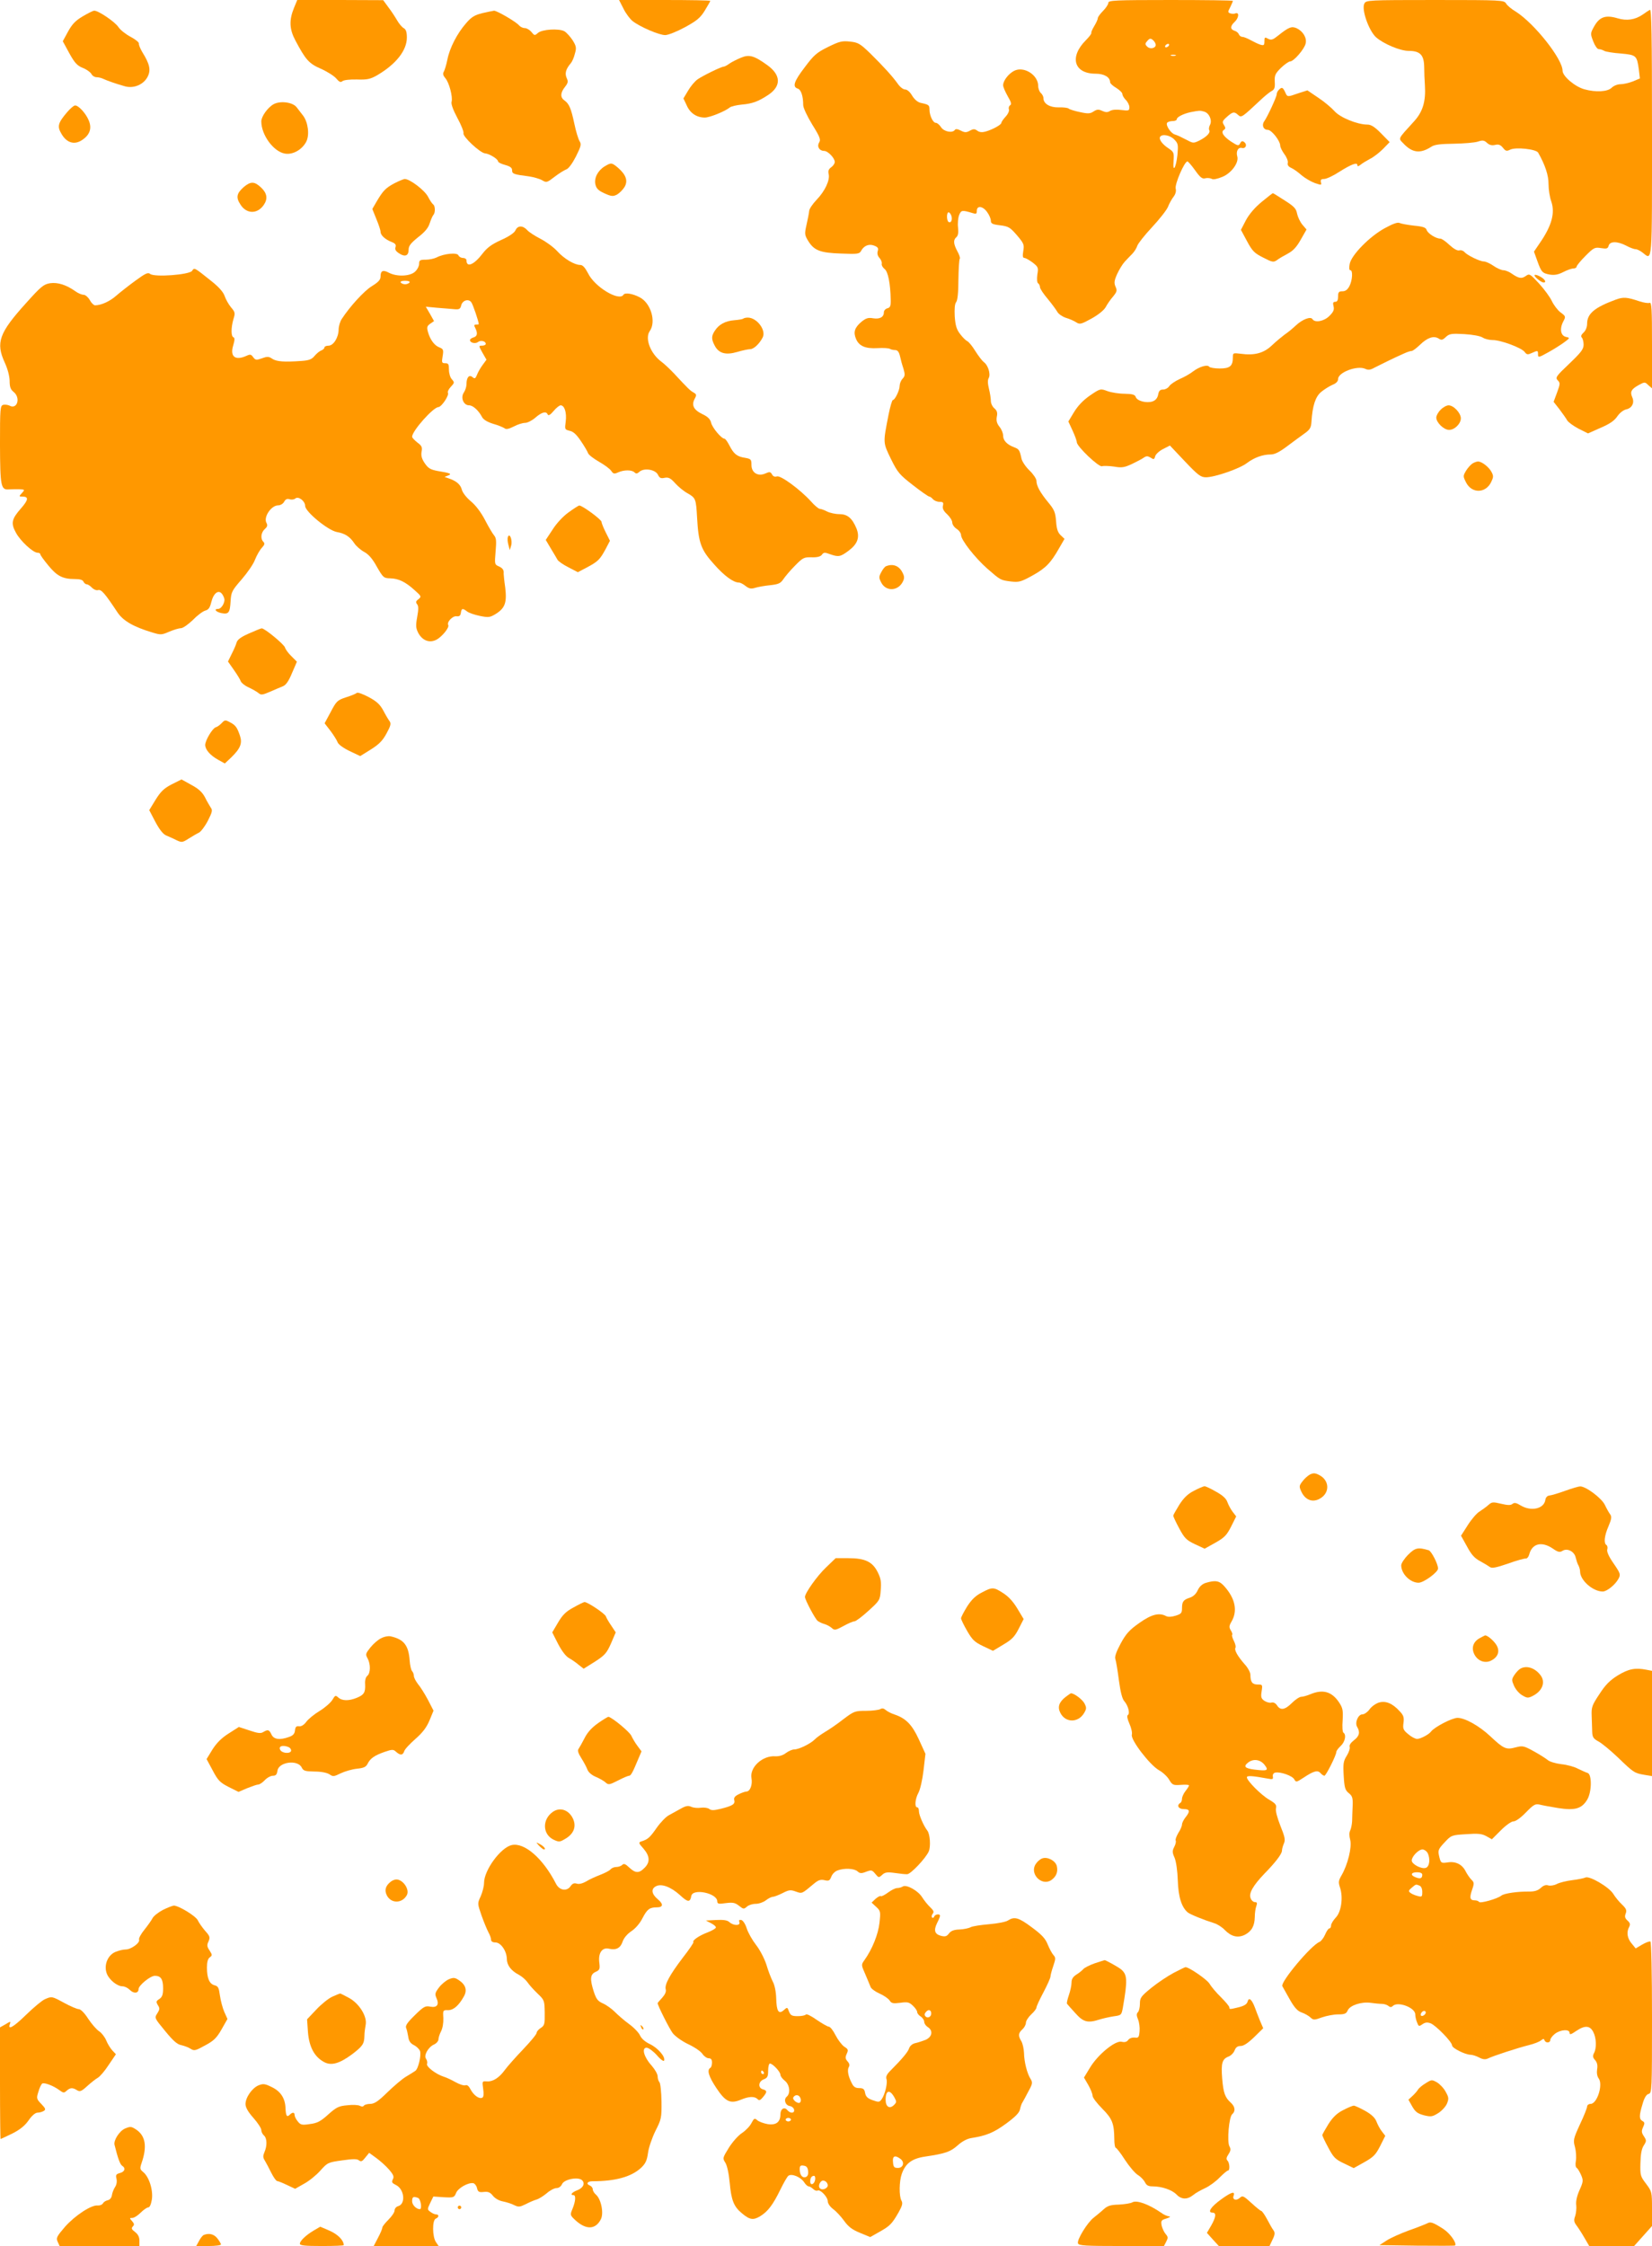 <?xml version="1.0" standalone="no"?>
<!DOCTYPE svg PUBLIC "-//W3C//DTD SVG 20010904//EN"
 "http://www.w3.org/TR/2001/REC-SVG-20010904/DTD/svg10.dtd">
<svg version="1.0" xmlns="http://www.w3.org/2000/svg"
 width="942pt" height="1280pt" viewBox="0 0 942 1280"
 preserveAspectRatio="xMidYMid meet">
<g transform="translate(0,1280) scale(0.1,-0.1)"
fill="#ff9800" stroke="none">
<path d="M1676 12754 c-28 -69 -26 -120 8 -184 59 -111 77 -132 146 -162 36
-16 75 -41 87 -55 17 -20 25 -24 35 -16 7 7 44 11 83 10 60 -2 77 2 117 25
107 63 168 141 168 214 0 31 -5 46 -17 53 -10 5 -27 25 -38 44 -11 19 -33 53
-50 75 l-30 41 -245 1 -245 0 -19 -46z"/>
<path d="M3555 12751 c13 -27 37 -59 52 -71 42 -33 151 -80 186 -80 17 0 67
20 113 45 68 37 88 54 113 95 17 28 31 52 31 55 0 3 -117 5 -260 5 l-260 0 25
-49z"/>
<path d="M6320 12784 c0 -8 -13 -29 -30 -46 -16 -16 -30 -35 -30 -41 0 -7 -9
-27 -20 -45 -11 -18 -19 -36 -17 -40 1 -5 -13 -23 -31 -41 -96 -96 -68 -191
55 -191 50 0 83 -20 83 -49 0 -6 16 -21 35 -32 19 -12 35 -27 35 -35 0 -8 9
-23 20 -34 11 -11 20 -30 20 -41 0 -20 -4 -21 -45 -16 -28 4 -53 2 -65 -5 -14
-9 -25 -9 -45 0 -21 10 -30 9 -49 -3 -19 -13 -32 -14 -77 -4 -30 6 -59 15 -65
20 -5 5 -31 8 -57 7 -51 -1 -87 21 -87 52 0 10 -7 23 -15 30 -8 7 -15 25 -15
40 0 63 -82 115 -138 86 -32 -17 -62 -56 -62 -82 0 -10 12 -37 26 -62 20 -34
23 -46 14 -52 -7 -4 -10 -15 -7 -23 3 -9 -5 -27 -19 -42 -13 -14 -24 -30 -24
-35 0 -11 -51 -39 -91 -50 -18 -5 -34 -4 -46 5 -15 11 -23 11 -43 0 -20 -11
-29 -11 -52 1 -17 9 -29 10 -33 4 -13 -20 -62 -11 -79 15 -9 14 -22 25 -30 25
-16 0 -36 42 -36 76 0 25 -4 28 -51 38 -17 4 -35 20 -48 41 -12 21 -28 35 -40
35 -11 0 -30 15 -42 33 -30 42 -80 97 -157 173 -58 56 -69 62 -115 67 -46 5
-61 1 -126 -31 -65 -32 -81 -47 -132 -115 -62 -81 -72 -112 -40 -122 19 -6 31
-43 31 -94 0 -15 23 -64 51 -110 45 -72 50 -87 40 -103 -14 -23 1 -48 28 -48
22 0 61 -41 61 -63 0 -9 -9 -22 -20 -30 -15 -11 -19 -21 -15 -38 9 -35 -21
-98 -68 -147 -23 -24 -43 -53 -43 -65 -1 -12 -8 -47 -15 -78 -12 -53 -11 -58
10 -93 34 -54 68 -67 187 -71 94 -4 105 -2 114 15 16 30 45 42 75 30 21 -8 25
-15 20 -31 -4 -13 -1 -27 10 -39 9 -10 15 -25 13 -33 -2 -9 6 -22 16 -30 20
-15 33 -82 35 -175 1 -36 -3 -45 -19 -49 -11 -3 -20 -13 -20 -23 0 -27 -23
-40 -61 -34 -28 5 -41 1 -67 -20 -39 -33 -47 -59 -31 -97 17 -41 53 -57 123
-53 32 2 64 0 70 -4 6 -4 20 -7 30 -7 14 0 22 -10 28 -35 4 -19 13 -52 20 -72
9 -32 9 -41 -5 -56 -10 -10 -17 -29 -17 -41 0 -25 -27 -81 -39 -81 -4 0 -15
-37 -24 -82 -32 -164 -33 -158 13 -253 39 -79 49 -90 126 -150 46 -36 88 -65
93 -65 5 0 14 -7 21 -15 7 -8 24 -15 37 -15 21 0 24 -4 20 -21 -4 -16 2 -30
24 -50 16 -15 29 -36 29 -47 0 -11 11 -27 25 -36 14 -9 25 -25 25 -35 0 -28
79 -129 149 -191 77 -67 75 -66 136 -74 45 -5 57 -2 122 34 76 42 105 72 153
157 l30 52 -22 21 c-16 15 -23 35 -26 79 -4 51 -10 66 -44 107 -47 57 -68 95
-68 124 0 11 -18 38 -39 58 -22 21 -42 51 -46 67 -11 51 -14 55 -42 66 -41 15
-63 39 -63 66 0 14 -9 37 -21 51 -15 19 -19 35 -15 57 5 23 1 35 -14 48 -11 9
-20 28 -20 42 0 15 -5 46 -11 70 -7 29 -8 49 -1 61 12 22 -4 74 -29 91 -9 7
-31 36 -48 63 -17 28 -38 53 -46 56 -7 3 -26 21 -40 40 -21 27 -27 49 -31 101
-2 43 0 71 8 81 8 9 13 55 13 128 1 62 4 116 8 120 3 3 -3 23 -14 42 -23 43
-24 65 -5 81 9 8 12 25 9 54 -3 23 0 55 6 71 12 29 16 30 79 11 18 -6 22 -4
22 14 0 31 35 27 59 -8 12 -16 21 -38 21 -49 0 -16 9 -21 53 -26 48 -6 57 -12
96 -57 39 -46 42 -53 36 -89 -5 -29 -3 -40 6 -40 7 0 28 -12 47 -26 32 -25 34
-29 27 -69 -3 -26 -2 -46 5 -50 5 -3 10 -13 10 -21 0 -9 20 -39 44 -67 24 -29
48 -62 55 -74 6 -12 28 -27 48 -34 21 -6 48 -18 60 -26 20 -13 28 -11 88 22
39 22 71 48 80 65 8 15 26 42 41 59 23 28 25 35 15 57 -9 21 -8 34 9 72 12 26
31 57 43 70 12 13 31 33 43 45 12 12 25 33 29 46 4 13 42 61 84 106 42 45 83
97 91 116 7 19 22 45 32 58 11 14 16 32 12 46 -6 26 50 155 67 155 4 0 24 -23
44 -51 29 -41 41 -50 58 -45 12 3 28 1 36 -3 8 -6 32 -1 61 11 52 21 96 82 85
117 -8 28 5 53 26 48 22 -6 33 18 14 33 -10 8 -16 7 -23 -6 -9 -17 -13 -16
-52 9 -45 30 -60 55 -41 67 10 6 10 12 0 28 -11 17 -9 23 17 46 34 30 42 31
64 11 19 -17 21 -15 129 86 21 20 48 42 60 49 18 9 22 19 20 53 -2 37 2 47 35
80 21 20 45 37 53 37 20 0 81 70 88 102 8 32 -15 70 -51 87 -29 13 -46 6 -106
-42 -30 -24 -39 -27 -57 -18 -19 11 -21 9 -21 -14 0 -23 -3 -25 -22 -20 -13 4
-38 16 -56 26 -18 10 -40 19 -48 19 -8 0 -17 7 -20 15 -3 8 -14 17 -25 20 -25
8 -24 27 1 50 24 22 28 57 5 49 -8 -4 -22 -3 -30 0 -14 5 -14 9 0 35 8 17 15
32 15 36 0 3 -160 5 -355 5 -317 0 -355 -2 -355 -16z m258 -216 c7 -7 12 -17
12 -24 0 -19 -32 -26 -48 -10 -13 12 -13 18 -2 30 15 19 22 20 38 4z m87 -28
c-3 -5 -11 -10 -16 -10 -6 0 -7 5 -4 10 3 6 11 10 16 10 6 0 7 -4 4 -10z m38
-57 c-7 -2 -19 -2 -25 0 -7 3 -2 5 12 5 14 0 19 -2 13 -5z m163 -319 c29 -8
47 -49 34 -75 -6 -11 -8 -24 -5 -30 9 -14 -12 -37 -54 -59 -35 -17 -37 -17
-71 1 -43 22 -51 26 -72 33 -22 7 -52 52 -43 66 3 5 17 10 31 10 13 0 24 4 24
10 0 13 38 32 80 41 48 9 52 10 76 3z m-171 -158 c23 -23 24 -30 19 -88 -8
-76 -28 -107 -22 -34 3 46 1 50 -28 70 -36 23 -57 52 -49 66 11 18 56 10 80
-14z m-1270 -436 c7 -23 -2 -43 -16 -35 -12 8 -12 55 0 55 5 0 12 -9 16 -20z"/>
<path d="M7780 12780 c-18 -33 25 -154 66 -192 43 -38 138 -78 186 -78 66 0
88 -23 89 -92 0 -29 2 -75 4 -103 6 -94 -12 -153 -64 -209 -92 -101 -88 -93
-60 -122 52 -56 98 -61 161 -20 18 12 51 16 129 17 57 1 118 6 136 12 27 9 36
8 52 -7 14 -13 28 -16 46 -12 20 5 31 1 45 -16 15 -19 21 -21 41 -11 32 16
149 3 160 -17 41 -73 59 -129 59 -179 0 -31 7 -76 16 -100 22 -65 2 -138 -65
-235 l-34 -50 18 -50 c24 -67 29 -73 73 -81 27 -4 48 0 77 15 21 11 47 20 57
20 10 0 18 5 18 10 0 6 23 34 51 62 47 47 53 50 89 44 32 -5 38 -3 43 14 7 26
50 26 100 0 20 -11 44 -20 53 -20 9 0 27 -9 41 -20 56 -44 53 -78 53 686 0
561 -3 704 -12 698 -7 -4 -26 -16 -41 -27 -44 -30 -91 -37 -144 -21 -67 20
-102 8 -132 -45 -23 -41 -23 -43 -6 -87 9 -24 23 -44 31 -44 8 0 22 -4 32 -10
9 -5 52 -12 95 -15 87 -8 91 -11 102 -91 l6 -51 -40 -17 c-23 -9 -55 -16 -71
-16 -17 0 -39 -9 -50 -20 -23 -23 -90 -27 -155 -9 -55 15 -125 75 -125 106 0
67 -161 270 -267 337 -24 14 -49 35 -55 46 -12 19 -24 20 -405 20 -382 0 -393
-1 -403 -20z"/>
<path d="M472 12707 c-41 -24 -61 -45 -84 -87 l-30 -55 37 -68 c31 -56 45 -71
77 -84 21 -8 43 -24 49 -34 5 -11 19 -19 29 -19 11 0 28 -4 38 -9 23 -11 78
-30 125 -43 51 -14 108 11 130 57 18 37 10 71 -31 137 -12 20 -21 42 -20 49 2
7 -19 24 -47 39 -27 14 -59 39 -70 56 -20 30 -116 95 -138 93 -7 0 -36 -15
-65 -32z"/>
<path d="M2750 12725 c-44 -11 -62 -22 -92 -57 -51 -58 -94 -141 -107 -208 -6
-30 -16 -62 -21 -70 -6 -10 -3 -21 9 -35 22 -24 44 -109 36 -135 -4 -12 9 -47
33 -92 22 -40 37 -79 35 -87 -7 -18 95 -113 123 -115 24 -2 74 -32 74 -46 0
-5 18 -14 40 -20 29 -8 40 -16 40 -30 0 -21 9 -24 95 -35 28 -4 62 -14 76 -22
25 -15 28 -14 72 20 26 20 56 38 67 42 12 4 34 34 54 73 29 58 32 70 21 87 -7
11 -21 56 -30 100 -19 89 -30 114 -57 133 -24 17 -23 43 3 76 18 23 20 31 10
52 -11 26 -5 50 24 84 7 8 18 32 23 54 10 33 8 43 -13 77 -14 21 -35 44 -47
51 -32 17 -128 11 -151 -10 -18 -16 -20 -15 -37 6 -10 12 -27 22 -38 22 -11 0
-25 7 -32 15 -17 21 -128 85 -143 84 -7 -1 -37 -7 -67 -14z"/>
<path d="M4225 12471 c-22 -9 -52 -24 -65 -33 -13 -10 -29 -18 -34 -18 -13 0
-116 -50 -148 -72 -16 -11 -40 -40 -54 -64 l-27 -45 19 -40 c19 -44 57 -69
103 -69 28 0 117 36 143 58 8 6 38 13 68 16 60 5 95 18 152 56 74 50 71 113
-7 169 -75 54 -103 62 -150 42z"/>
<path d="M7292 12288 c-7 -7 -12 -18 -12 -25 0 -15 -53 -129 -71 -154 -16 -22
-5 -49 20 -49 22 0 71 -63 71 -90 0 -9 11 -31 24 -49 13 -17 22 -40 19 -50 -3
-11 4 -21 20 -28 14 -6 40 -25 59 -42 19 -16 53 -36 75 -44 38 -13 40 -13 35
5 -3 13 1 18 18 18 13 0 50 17 84 39 71 45 106 58 106 40 0 -9 5 -8 18 2 9 8
33 22 53 33 21 10 54 36 75 57 l38 39 -49 50 c-36 37 -57 50 -78 50 -57 0
-155 40 -187 76 -17 19 -58 54 -93 77 l-62 42 -50 -16 c-66 -23 -64 -23 -77 6
-13 28 -19 30 -36 13z"/>
<path d="M1560 12206 c-34 -19 -70 -70 -70 -98 0 -77 69 -171 133 -183 45 -9
99 21 123 67 20 38 11 110 -17 148 -11 14 -28 36 -37 48 -22 30 -94 39 -132
18z"/>
<path d="M383 12161 c-52 -61 -58 -81 -33 -123 29 -51 72 -65 115 -38 46 29
61 67 41 114 -17 41 -59 86 -78 85 -7 0 -27 -17 -45 -38z"/>
<path d="M3448 11852 c-39 -24 -61 -66 -53 -103 6 -24 17 -35 52 -51 40 -18
49 -18 71 -7 14 8 33 27 43 43 21 35 9 70 -37 110 -36 30 -39 30 -76 8z"/>
<path d="M2250 11756 c-51 -27 -66 -43 -102 -104 l-25 -43 23 -57 c13 -31 24
-64 24 -73 0 -20 27 -44 63 -58 21 -8 27 -16 22 -30 -4 -13 2 -23 21 -35 33
-22 54 -14 54 21 0 22 12 37 54 71 38 29 58 53 66 79 7 21 16 42 21 48 12 12
11 52 -1 60 -6 4 -19 24 -30 45 -19 36 -104 101 -133 100 -6 -1 -32 -11 -57
-24z"/>
<path d="M1391 11735 c-41 -36 -47 -59 -21 -99 34 -56 97 -58 134 -4 24 35 19
67 -15 99 -38 36 -59 36 -98 4z"/>
<path d="M7195 11650 c-39 -32 -70 -68 -90 -104 l-29 -56 35 -65 c30 -56 42
-68 92 -93 52 -27 59 -28 79 -14 11 9 40 25 62 37 30 16 50 38 73 79 l33 58
-24 28 c-13 16 -26 44 -30 63 -5 28 -17 41 -71 75 -36 23 -66 42 -67 41 -2 0
-30 -22 -63 -49z"/>
<path d="M7897 11500 c-87 -47 -192 -154 -201 -205 -4 -22 -3 -35 4 -35 15 0
12 -57 -5 -90 -11 -21 -23 -30 -40 -30 -21 0 -25 -5 -25 -30 0 -21 -5 -30 -16
-30 -12 0 -15 -6 -10 -25 5 -20 0 -32 -23 -55 -30 -31 -83 -41 -97 -19 -10 17
-56 0 -94 -35 -19 -18 -48 -42 -65 -53 -16 -12 -49 -39 -72 -61 -47 -45 -100
-59 -179 -48 -42 5 -44 5 -44 -20 0 -50 -16 -64 -75 -64 -29 0 -57 5 -60 10
-9 14 -55 1 -91 -26 -16 -13 -51 -33 -77 -44 -26 -12 -53 -30 -60 -41 -6 -10
-22 -19 -35 -19 -17 0 -24 -7 -28 -29 -4 -20 -15 -33 -33 -39 -34 -11 -88 3
-95 26 -5 13 -18 17 -63 18 -32 0 -76 7 -98 15 -40 15 -41 15 -100 -25 -40
-28 -69 -59 -91 -95 l-32 -53 24 -52 c13 -28 24 -58 24 -66 0 -24 126 -144
144 -137 8 3 39 2 68 -2 45 -8 60 -5 103 15 27 13 58 29 67 36 15 10 22 10 39
0 18 -12 21 -11 26 8 3 11 23 30 45 41 l39 20 86 -91 c75 -79 90 -90 120 -90
49 0 192 49 233 81 41 31 90 49 135 49 24 0 51 14 96 48 34 26 79 58 98 72 30
21 37 33 39 65 6 94 23 144 55 171 18 15 47 33 65 41 21 8 32 20 32 33 0 38
109 79 155 58 17 -8 30 -6 51 6 31 16 118 59 171 82 17 8 36 14 43 14 6 0 27
16 47 35 42 41 78 53 106 36 16 -11 23 -9 41 8 20 19 32 21 105 17 50 -3 92
-11 106 -20 12 -8 38 -14 56 -14 44 1 166 -44 183 -68 12 -16 18 -16 40 -6 35
16 36 15 36 -8 0 -19 4 -18 58 12 31 17 72 43 91 57 34 25 34 26 10 31 -30 7
-37 46 -15 88 15 28 14 30 -16 52 -16 12 -38 41 -49 64 -10 22 -43 67 -73 100
-52 56 -55 58 -76 43 -24 -17 -40 -14 -82 15 -14 10 -35 18 -46 18 -10 0 -36
11 -56 25 -20 14 -45 25 -55 25 -23 0 -94 35 -110 53 -6 8 -20 13 -30 10 -11
-3 -32 9 -56 31 -21 20 -44 36 -52 36 -25 0 -71 29 -78 49 -4 14 -19 20 -72
25 -36 4 -73 11 -82 15 -11 6 -38 -4 -84 -29z"/>
<path d="M2939 11487 c-6 -14 -37 -35 -82 -55 -55 -25 -80 -44 -106 -78 -48
-63 -91 -81 -91 -38 0 8 -9 14 -20 14 -11 0 -23 7 -26 15 -7 17 -82 10 -124
-12 -14 -7 -42 -13 -62 -13 -33 0 -38 -3 -38 -23 0 -13 -10 -33 -23 -45 -28
-27 -103 -30 -148 -7 -35 19 -49 13 -49 -21 0 -18 -12 -32 -50 -55 -44 -27
-126 -117 -172 -188 -9 -14 -17 -41 -17 -59 -1 -47 -30 -92 -58 -92 -13 0 -23
-5 -23 -10 0 -6 -8 -13 -17 -17 -10 -3 -27 -17 -39 -31 -16 -20 -32 -26 -75
-29 -98 -7 -141 -4 -166 12 -20 14 -29 14 -59 3 -32 -11 -37 -11 -50 6 -12 17
-17 18 -39 8 -64 -29 -95 -4 -75 60 9 30 9 43 1 46 -14 5 -14 54 0 103 11 35
10 40 -14 68 -14 17 -30 46 -36 64 -8 23 -33 51 -73 83 -104 83 -99 80 -113
60 -17 -22 -215 -37 -239 -17 -12 10 -27 3 -83 -38 -37 -27 -87 -66 -110 -86
-37 -33 -87 -55 -121 -55 -7 0 -21 13 -30 30 -9 16 -25 30 -35 30 -11 0 -32 9
-47 20 -52 37 -101 52 -144 46 -37 -6 -52 -18 -138 -114 -153 -169 -173 -225
-121 -338 17 -37 27 -76 28 -104 0 -35 5 -49 22 -63 43 -34 21 -104 -24 -78
-9 4 -24 6 -34 4 -18 -5 -19 -19 -19 -227 1 -238 5 -259 51 -255 13 1 39 1 58
1 33 -2 34 -2 16 -22 -18 -19 -17 -20 3 -20 37 0 34 -19 -8 -67 -54 -61 -59
-85 -29 -139 25 -47 98 -114 123 -114 9 0 16 -4 16 -9 0 -5 21 -34 46 -64 49
-60 82 -77 151 -77 30 0 45 -5 49 -15 4 -8 12 -15 19 -15 6 0 20 -9 29 -19 10
-10 25 -17 35 -14 19 5 38 -17 111 -127 32 -48 91 -82 197 -114 49 -15 54 -15
98 4 26 11 56 20 67 20 11 0 41 21 67 46 25 26 57 50 71 54 19 5 27 16 35 49
13 52 42 73 62 45 7 -10 13 -24 13 -32 0 -23 -20 -52 -35 -52 -28 0 -15 -17
17 -24 42 -8 49 1 53 68 3 52 8 61 63 124 32 37 67 87 76 112 10 25 27 55 39
68 16 17 18 25 9 34 -18 18 -14 53 8 73 15 13 17 22 9 36 -17 33 28 99 67 99
13 0 28 9 34 20 8 15 17 19 31 15 11 -4 26 -2 33 4 17 15 56 -14 56 -42 0 -33
131 -140 181 -149 47 -8 75 -27 100 -65 10 -15 35 -37 55 -48 26 -14 48 -39
73 -85 36 -62 39 -65 76 -66 47 -1 86 -19 140 -68 38 -34 39 -36 21 -51 -15
-11 -16 -17 -8 -28 9 -10 9 -29 1 -73 -9 -50 -8 -63 6 -91 24 -44 64 -59 103
-39 33 17 76 71 68 84 -10 16 25 53 47 50 16 -2 23 3 25 20 4 26 10 27 36 7
10 -8 43 -19 72 -25 49 -10 57 -9 89 10 55 34 66 65 56 151 -6 40 -9 76 -9 79
2 21 -5 32 -27 42 -25 11 -25 13 -19 85 5 58 4 77 -8 91 -8 9 -32 49 -52 88
-23 44 -53 84 -81 107 -26 22 -48 50 -52 68 -8 29 -32 49 -78 64 l-20 7 20 8
c24 9 14 14 -60 26 -41 8 -53 15 -73 44 -17 25 -22 43 -18 66 5 25 1 34 -24
52 -16 13 -30 27 -30 33 0 33 120 168 150 169 18 1 63 68 54 82 -3 5 4 20 17
34 21 22 21 25 6 42 -10 10 -17 35 -17 55 0 31 -3 37 -21 37 -20 0 -21 4 -15
40 6 36 4 41 -18 50 -28 10 -53 43 -66 89 -7 26 -5 33 13 46 l22 15 -23 41
-24 41 64 -6 c35 -3 78 -6 97 -8 30 -3 36 1 41 22 7 28 41 39 57 18 9 -10 43
-111 43 -125 0 -2 -7 -3 -15 -3 -12 0 -13 -4 -5 -19 15 -30 12 -48 -10 -54
-11 -3 -20 -10 -20 -15 0 -16 31 -23 46 -11 15 12 44 5 44 -11 0 -5 -9 -10
-21 -10 -20 0 -20 0 2 -40 l23 -40 -22 -30 c-12 -16 -27 -42 -32 -56 -9 -22
-13 -24 -26 -13 -19 16 -34 -2 -34 -41 0 -14 -7 -35 -15 -47 -20 -29 -2 -73
30 -73 22 0 54 -29 74 -67 7 -14 30 -28 62 -38 29 -8 57 -20 65 -25 9 -8 23
-6 53 9 22 12 51 21 65 21 14 0 41 14 59 30 37 32 62 38 70 18 4 -9 16 -2 34
20 15 18 33 32 40 32 22 0 35 -41 29 -91 -6 -46 -6 -47 22 -54 21 -4 40 -22
64 -58 20 -29 38 -60 41 -69 3 -10 31 -31 62 -49 30 -17 62 -40 70 -52 12 -18
18 -19 40 -9 33 15 78 15 93 0 9 -9 16 -8 29 4 27 23 91 12 105 -18 9 -18 16
-22 38 -17 23 4 34 -2 61 -32 18 -20 50 -46 71 -57 45 -26 47 -31 53 -139 8
-143 22 -182 96 -264 59 -67 111 -105 143 -105 7 0 25 -9 38 -20 20 -15 31
-17 54 -10 16 5 55 12 86 15 47 5 59 11 74 33 10 15 39 50 66 77 46 47 52 50
96 49 32 -1 51 4 59 15 9 13 16 14 45 3 49 -17 59 -16 105 18 53 39 67 77 47
128 -25 60 -52 82 -98 82 -23 0 -54 7 -70 15 -15 8 -34 15 -41 15 -7 0 -30 19
-51 43 -61 67 -172 149 -194 142 -12 -4 -22 0 -28 12 -9 15 -14 15 -37 5 -42
-19 -80 3 -80 48 0 32 -3 35 -37 41 -46 7 -64 22 -89 71 -11 21 -23 38 -28 38
-17 0 -70 63 -76 91 -5 20 -18 34 -50 49 -50 24 -63 51 -44 87 12 22 11 26 -6
36 -20 11 -32 23 -111 108 -23 24 -55 55 -73 68 -62 46 -95 133 -66 174 38 54
6 161 -58 193 -40 21 -84 28 -92 14 -24 -39 -164 44 -202 123 -17 32 -30 47
-44 47 -33 0 -92 35 -132 79 -21 23 -64 54 -95 70 -31 16 -66 38 -76 50 -25
27 -54 27 -67 -2z m-604 -297 c-3 -5 -15 -10 -25 -10 -10 0 -22 5 -25 10 -4 6
7 10 25 10 18 0 29 -4 25 -10z"/>
<path d="M8750 11231 c0 -10 39 -41 52 -41 19 0 6 21 -22 35 -16 9 -30 11 -30
6z"/>
<path d="M9215 11093 c-123 -45 -165 -81 -165 -138 0 -19 -8 -39 -20 -50 -14
-13 -17 -22 -10 -29 5 -5 10 -24 10 -40 0 -26 -14 -44 -82 -109 -75 -71 -80
-79 -66 -94 15 -15 15 -20 -3 -69 l-20 -54 33 -42 c18 -24 38 -52 44 -63 6
-11 35 -32 65 -48 l54 -27 72 32 c52 22 79 41 95 65 14 20 34 36 51 40 33 7
49 38 34 70 -13 30 -5 45 36 68 35 19 37 19 56 0 l21 -18 0 246 c0 208 -2 246
-14 241 -8 -3 -34 1 -58 9 -72 24 -91 25 -133 10z"/>
<path d="M4238 10984 c-3 -3 -26 -7 -51 -9 -51 -4 -88 -24 -111 -60 -20 -30
-20 -48 -1 -84 23 -45 63 -56 128 -37 30 9 64 16 74 16 21 0 53 30 72 67 21
41 -33 113 -85 113 -11 0 -23 -3 -26 -6z"/>
<path d="M8215 10465 c-14 -13 -25 -34 -25 -45 0 -28 43 -70 73 -70 31 0 67
35 67 66 0 30 -41 74 -70 74 -11 0 -32 -11 -45 -25z"/>
<path d="M8397 10159 c-10 -6 -27 -25 -37 -41 -18 -31 -18 -32 0 -68 33 -64
112 -62 143 3 13 27 14 35 2 57 -15 29 -56 60 -77 60 -7 0 -21 -5 -31 -11z"/>
<path d="M3242 9880 c-31 -22 -69 -63 -91 -98 l-39 -59 29 -49 c17 -27 33 -56
38 -64 4 -8 32 -28 62 -43 l54 -28 53 28 c62 33 73 44 106 105 l24 46 -24 48
c-13 26 -24 53 -24 60 0 13 -112 95 -127 93 -4 0 -32 -18 -61 -39z"/>
<path d="M2896 9740 c-3 -8 -2 -28 3 -45 l8 -30 8 27 c8 30 -9 74 -19 48z"/>
<path d="M5052 9573 c-7 -3 -19 -18 -27 -34 -14 -26 -14 -32 0 -59 27 -53 98
-49 124 7 9 18 8 30 -4 52 -19 37 -54 50 -93 34z"/>
<path d="M1420 9190 c-46 -20 -66 -35 -71 -52 -3 -12 -16 -42 -28 -65 l-21
-43 33 -47 c19 -27 37 -56 40 -66 4 -9 23 -25 44 -34 21 -10 46 -24 56 -32 15
-13 23 -12 65 6 26 12 59 25 73 31 19 7 34 28 54 76 l28 65 -31 31 c-17 16
-34 39 -37 50 -6 19 -118 111 -133 109 -4 0 -36 -13 -72 -29z"/>
<path d="M2034 8851 c-5 -5 -32 -16 -61 -25 -49 -16 -55 -22 -87 -83 l-35 -65
34 -44 c18 -24 36 -53 40 -64 4 -12 31 -32 68 -50 l61 -29 61 38 c46 29 67 50
89 91 23 42 27 56 18 69 -7 9 -23 36 -36 61 -18 34 -38 53 -83 77 -34 18 -64
29 -69 24z"/>
<path d="M1265 8680 c-10 -11 -25 -22 -35 -25 -19 -6 -60 -75 -60 -101 1 -27
29 -59 74 -84 l38 -21 35 33 c54 52 66 82 51 126 -16 47 -25 60 -59 77 -24 13
-28 12 -44 -5z"/>
<path d="M979 8330 c-44 -23 -62 -40 -92 -88 l-36 -59 35 -67 c24 -45 45 -71
63 -78 14 -6 40 -17 57 -26 30 -14 34 -14 70 9 21 13 48 29 59 34 11 6 34 36
50 67 25 49 28 61 17 75 -6 10 -22 36 -33 59 -16 30 -37 49 -78 71 l-56 31
-56 -28z"/>
<path d="M7470 4397 c-13 -7 -32 -24 -43 -39 -20 -26 -20 -30 -5 -62 23 -46
65 -61 107 -35 55 33 52 103 -7 133 -23 12 -33 12 -52 3z"/>
<path d="M6808 4304 c-34 -17 -58 -40 -83 -79 -19 -31 -35 -59 -35 -63 0 -4
15 -37 34 -72 30 -56 41 -67 89 -90 l56 -26 61 34 c52 29 65 43 90 92 l29 58
-20 26 c-11 14 -24 39 -30 55 -7 21 -27 39 -65 60 -29 17 -59 31 -66 31 -7 -1
-34 -12 -60 -26z"/>
<path d="M8925 4304 c-38 -14 -79 -26 -90 -27 -12 -1 -21 -11 -23 -24 -7 -52
-81 -68 -140 -33 -26 16 -37 18 -48 9 -10 -8 -26 -8 -64 1 -47 11 -53 11 -73
-7 -12 -11 -35 -27 -50 -37 -16 -9 -46 -44 -67 -77 l-39 -61 34 -61 c25 -47
43 -67 75 -84 22 -12 47 -27 55 -33 11 -9 34 -5 104 19 49 18 95 30 101 29 7
-2 17 10 21 27 17 59 71 72 133 30 30 -21 40 -23 56 -13 27 17 68 -4 75 -39 4
-15 10 -36 16 -45 5 -10 9 -25 9 -34 0 -50 73 -114 129 -114 24 0 72 39 90 73
13 24 11 30 -28 87 -28 40 -40 68 -36 80 3 10 1 21 -5 25 -16 10 -12 52 12
107 17 40 19 54 10 67 -7 9 -21 34 -31 55 -19 39 -109 106 -141 105 -8 0 -46
-11 -85 -25z"/>
<path d="M8030 3940 c-22 -22 -40 -49 -40 -61 0 -48 51 -99 99 -99 29 0 111
60 111 81 0 26 -38 99 -53 104 -61 18 -77 15 -117 -25z"/>
<path d="M4710 3867 c-50 -47 -120 -146 -120 -168 0 -16 58 -125 72 -136 7 -6
24 -14 38 -18 14 -4 33 -14 43 -23 15 -14 22 -13 66 11 27 15 55 27 63 27 8 0
44 27 80 60 64 58 66 61 70 117 4 47 1 67 -17 103 -30 60 -72 80 -168 80 l-72
0 -55 -53z"/>
<path d="M6875 3779 c-19 -6 -35 -20 -45 -41 -9 -21 -26 -37 -45 -43 -37 -12
-45 -22 -45 -61 0 -27 -5 -32 -37 -42 -23 -7 -42 -8 -54 -2 -39 21 -83 10
-152 -39 -57 -40 -76 -61 -107 -118 -25 -47 -35 -75 -30 -88 4 -11 13 -65 20
-120 9 -67 19 -107 31 -120 22 -25 34 -71 20 -79 -6 -4 -3 -22 9 -49 11 -24
17 -52 14 -63 -8 -29 102 -172 154 -202 22 -12 49 -37 59 -55 18 -30 23 -32
66 -29 26 2 47 1 47 -3 0 -4 -9 -18 -20 -32 -11 -14 -20 -34 -20 -44 0 -10 -4
-21 -10 -24 -22 -14 -10 -35 20 -35 35 0 38 -12 10 -47 -11 -14 -20 -32 -20
-41 0 -8 -9 -30 -21 -48 -11 -19 -18 -38 -15 -43 3 -5 0 -21 -8 -36 -12 -23
-12 -32 2 -63 9 -23 16 -73 18 -128 3 -93 21 -153 57 -183 15 -12 95 -44 153
-62 16 -5 43 -22 58 -38 37 -38 75 -47 115 -27 38 20 55 50 56 101 0 22 4 50
9 63 6 17 4 22 -9 22 -8 0 -20 10 -24 23 -11 27 14 71 78 138 64 65 101 114
101 132 0 9 5 27 11 41 9 20 6 37 -20 101 -18 46 -29 86 -25 100 4 18 -2 27
-38 48 -47 27 -128 109 -128 128 0 11 31 9 118 -7 29 -6 33 -4 30 12 -2 11 4
20 14 22 29 6 97 -18 108 -38 10 -18 12 -18 53 9 57 38 81 45 97 26 7 -8 17
-15 22 -15 9 0 68 117 68 136 0 6 11 21 25 34 25 23 33 64 16 75 -6 3 -8 35
-5 71 3 57 1 70 -21 103 -41 61 -92 75 -162 46 -19 -8 -43 -15 -53 -15 -10 0
-34 -16 -53 -35 -40 -40 -66 -44 -85 -14 -9 13 -20 19 -32 16 -10 -3 -28 2
-40 10 -19 13 -21 22 -16 54 6 38 5 39 -23 39 -30 0 -41 14 -41 56 0 13 -15
41 -34 61 -40 46 -59 80 -51 93 3 5 -1 22 -9 38 -8 16 -13 32 -10 35 3 3 0 14
-8 26 -10 17 -10 25 4 49 36 61 22 131 -39 200 -29 34 -52 38 -108 21z m335
-1036 c26 -33 18 -37 -56 -28 -56 7 -66 18 -36 41 29 22 68 17 92 -13z"/>
<path d="M5598 3724 c-34 -17 -58 -40 -83 -79 -19 -31 -35 -61 -35 -68 0 -6
16 -39 35 -72 29 -50 42 -63 90 -86 l57 -27 60 36 c48 28 64 45 87 90 l28 55
-36 60 c-24 40 -51 69 -81 88 -54 35 -62 35 -122 3z"/>
<path d="M3270 3639 c-43 -23 -62 -42 -88 -86 l-33 -56 33 -65 c21 -40 44 -71
62 -81 16 -9 41 -26 56 -39 l28 -22 64 40 c57 37 67 48 92 104 l27 63 -25 38
c-14 20 -28 44 -31 53 -5 16 -104 82 -122 82 -4 0 -33 -14 -63 -31z"/>
<path d="M2174 3464 c-18 -8 -45 -32 -62 -53 -27 -34 -29 -39 -16 -62 18 -33
17 -84 -1 -99 -10 -8 -15 -27 -13 -49 2 -46 -6 -60 -48 -77 -44 -18 -83 -18
-105 2 -16 14 -18 13 -34 -14 -10 -16 -42 -44 -73 -63 -30 -18 -64 -46 -75
-61 -13 -18 -29 -28 -42 -26 -15 2 -21 -3 -23 -24 -2 -19 -11 -29 -34 -37 -53
-19 -87 -14 -100 14 -13 28 -20 30 -47 14 -14 -9 -31 -7 -78 9 l-61 20 -58
-37 c-41 -26 -69 -54 -93 -92 l-33 -54 35 -65 c30 -57 42 -69 91 -94 l56 -28
49 21 c28 11 56 21 64 21 7 0 24 11 37 25 13 14 34 25 46 25 17 0 23 7 26 28
6 51 117 66 139 18 9 -18 19 -21 73 -22 39 0 71 -7 85 -16 20 -14 25 -13 64 6
23 11 64 23 92 26 39 4 52 10 61 28 15 31 40 48 97 68 44 15 50 15 66 0 24
-21 38 -20 46 4 3 11 32 42 64 70 41 36 63 65 80 105 l23 56 -32 62 c-18 34
-44 75 -57 90 -12 16 -23 36 -23 46 0 9 -5 22 -10 27 -6 6 -12 33 -14 60 -6
87 -33 121 -106 138 -14 4 -39 -1 -56 -10z m-530 -620 c9 -3 16 -12 16 -20 0
-18 -44 -18 -59 -1 -18 23 7 35 43 21z"/>
<path d="M8439 3465 c-38 -20 -50 -55 -33 -91 19 -40 62 -56 98 -37 41 21 51
58 25 94 -17 24 -49 50 -61 49 -2 -1 -15 -7 -29 -15z"/>
<path d="M8669 3290 c-9 -5 -24 -21 -34 -36 -16 -25 -16 -29 -1 -63 9 -20 30
-44 47 -53 27 -16 33 -16 59 -3 57 29 75 81 42 121 -32 40 -79 54 -113 34z"/>
<path d="M9225 3252 c-45 -28 -71 -54 -105 -107 -42 -63 -46 -74 -44 -124 1
-31 2 -72 3 -91 1 -30 7 -39 35 -54 19 -10 70 -52 113 -93 89 -86 93 -88 151
-98 l42 -7 0 300 0 300 -31 6 c-65 13 -103 5 -164 -32z"/>
<path d="M6076 3129 c-38 -30 -47 -58 -29 -92 29 -56 102 -56 135 1 14 24 14
30 2 54 -12 23 -59 58 -77 58 -2 0 -17 -10 -31 -21z"/>
<path d="M7862 3097 c-18 -6 -42 -23 -53 -39 -11 -15 -29 -28 -40 -28 -25 0
-45 -48 -30 -72 18 -30 12 -53 -19 -76 -18 -14 -27 -28 -24 -37 3 -8 -4 -31
-16 -50 -20 -32 -22 -46 -18 -115 4 -68 8 -82 29 -99 20 -16 24 -27 22 -73 -1
-29 -3 -68 -3 -87 -1 -19 -6 -43 -11 -53 -6 -12 -6 -31 0 -53 11 -41 -14 -142
-49 -202 -18 -31 -19 -40 -9 -70 19 -57 7 -139 -24 -171 -15 -16 -27 -36 -27
-45 0 -9 -4 -17 -10 -17 -5 0 -16 -16 -24 -35 -8 -19 -23 -38 -32 -42 -47 -18
-223 -228 -212 -252 2 -3 20 -36 41 -73 28 -50 46 -69 69 -77 18 -6 40 -19 50
-28 17 -16 22 -16 66 0 26 9 67 17 92 17 37 0 47 4 55 23 13 29 78 50 130 43
22 -3 51 -6 64 -6 13 0 30 -5 38 -12 10 -8 17 -8 25 0 28 28 128 -9 128 -48 0
-10 4 -31 10 -45 9 -24 11 -25 31 -11 16 11 28 12 47 5 30 -12 122 -106 122
-126 0 -15 73 -52 105 -53 11 0 33 -7 50 -16 21 -11 35 -12 50 -5 28 14 169
60 233 76 29 7 60 19 69 27 13 10 17 10 20 1 6 -18 33 -16 33 1 0 8 12 24 26
35 32 25 84 28 84 6 0 -12 8 -10 37 10 50 34 79 32 98 -5 18 -34 20 -93 4
-121 -8 -16 -7 -25 7 -40 11 -13 15 -29 11 -52 -3 -20 0 -40 9 -52 26 -35 -9
-145 -46 -145 -11 0 -20 -7 -20 -15 0 -8 -18 -54 -41 -102 -38 -83 -39 -90
-28 -130 6 -23 8 -58 5 -77 -4 -21 -2 -37 5 -41 6 -4 17 -23 25 -41 13 -31 12
-38 -10 -87 -15 -34 -21 -64 -18 -85 2 -17 -1 -45 -6 -61 -9 -24 -7 -34 7 -53
10 -13 30 -44 45 -70 l28 -48 128 0 128 0 51 57 51 57 0 98 c0 96 -1 99 -34
143 -32 42 -34 48 -32 118 1 51 7 82 19 100 16 25 16 29 1 52 -14 21 -15 30
-5 52 10 22 10 28 -3 35 -20 11 -20 31 0 97 10 36 22 55 35 58 18 5 19 19 19
434 0 251 -4 430 -9 434 -5 3 -26 -5 -47 -17 l-37 -22 -23 28 c-25 29 -31 65
-14 95 7 14 5 23 -10 36 -14 13 -17 22 -10 40 7 18 3 28 -21 51 -17 16 -39 43
-50 61 -24 39 -137 105 -159 93 -8 -4 -42 -11 -75 -15 -33 -4 -73 -14 -88 -22
-15 -8 -37 -11 -48 -8 -14 5 -28 0 -43 -14 -16 -15 -35 -21 -67 -21 -65 1
-142 -10 -158 -23 -22 -18 -121 -46 -127 -36 -3 5 -14 9 -24 9 -28 0 -32 14
-16 60 13 37 12 43 -4 58 -9 9 -25 32 -34 50 -20 38 -57 56 -103 48 -36 -5
-38 -4 -48 41 -6 28 -2 37 32 73 38 41 40 42 122 47 68 5 90 3 116 -11 l32
-18 51 51 c30 30 60 51 72 51 13 0 42 21 71 51 43 44 53 50 77 45 15 -4 63
-13 107 -20 95 -15 134 -4 165 47 27 43 28 145 3 153 -10 3 -34 14 -55 24 -20
11 -63 23 -95 26 -32 4 -67 14 -78 24 -11 9 -47 32 -80 50 -56 31 -63 32 -102
22 -55 -15 -68 -9 -146 64 -63 59 -144 104 -186 104 -31 0 -131 -52 -151 -78
-11 -16 -60 -42 -79 -42 -11 0 -34 12 -51 27 -28 23 -32 31 -27 65 4 31 0 43
-22 66 -41 45 -80 61 -119 49z m278 -856 c17 -33 12 -79 -10 -86 -25 -8 -80
21 -80 42 0 23 39 63 61 63 10 0 23 -9 29 -19z m-30 -125 c0 -21 -11 -25 -37
-15 -33 12 -28 29 7 29 19 0 30 -5 30 -14z m-16 -62 c10 -4 16 -18 16 -36 0
-28 -2 -30 -27 -23 -16 4 -34 12 -41 18 -12 9 -10 14 8 29 25 21 23 20 44 12z
m36 -723 c0 -12 -20 -25 -27 -18 -7 7 6 27 18 27 5 0 9 -4 9 -9z"/>
<path d="M5020 3060 c-8 -5 -45 -10 -81 -10 -64 0 -69 -2 -129 -47 -34 -27
-81 -59 -105 -73 -23 -14 -50 -33 -59 -43 -25 -25 -91 -57 -117 -57 -11 0 -32
-9 -47 -20 -16 -13 -38 -20 -61 -19 -74 5 -147 -63 -136 -125 7 -37 -8 -76
-29 -76 -7 0 -27 -7 -43 -15 -23 -11 -30 -21 -26 -34 6 -23 -11 -33 -80 -50
-37 -9 -52 -9 -63 0 -8 6 -28 9 -46 7 -18 -3 -43 -1 -56 5 -18 8 -31 6 -61
-11 -21 -12 -52 -29 -67 -37 -16 -8 -47 -40 -69 -71 -39 -56 -51 -67 -88 -78
-17 -6 -16 -10 12 -41 37 -43 39 -78 6 -110 -31 -32 -52 -31 -87 2 -22 21 -31
24 -40 15 -7 -7 -22 -12 -34 -12 -12 0 -27 -6 -33 -14 -6 -7 -33 -21 -59 -31
-26 -10 -62 -26 -79 -37 -21 -12 -41 -17 -54 -13 -15 5 -25 1 -36 -15 -22 -31
-64 -23 -83 15 -73 143 -179 236 -252 220 -63 -14 -158 -143 -158 -216 0 -19
-9 -53 -19 -76 -19 -41 -19 -41 5 -110 13 -37 31 -80 39 -95 8 -14 15 -33 15
-42 0 -10 9 -16 25 -16 31 0 65 -50 65 -95 1 -35 24 -66 68 -89 17 -9 39 -28
49 -42 10 -15 36 -44 58 -65 39 -37 40 -40 41 -109 1 -65 -1 -73 -22 -87 -13
-8 -24 -21 -24 -28 0 -8 -35 -50 -77 -94 -43 -45 -89 -97 -103 -116 -33 -46
-69 -69 -103 -67 -28 2 -28 2 -22 -42 4 -27 3 -46 -4 -50 -17 -11 -49 12 -67
45 -10 20 -20 29 -30 25 -9 -3 -34 5 -57 18 -23 13 -53 27 -67 31 -44 14 -101
57 -95 73 3 8 0 20 -5 28 -16 18 11 67 44 82 14 6 26 20 26 29 0 10 7 31 15
47 9 17 14 48 13 75 -3 45 -2 46 27 45 31 0 62 27 91 80 19 35 9 66 -31 92
-21 14 -30 15 -56 4 -16 -7 -42 -28 -56 -47 -22 -29 -24 -37 -15 -58 18 -39 5
-58 -34 -51 -29 6 -38 1 -89 -49 -43 -42 -55 -60 -49 -73 4 -9 9 -32 12 -50 3
-23 12 -37 32 -47 16 -8 31 -23 35 -34 8 -25 -10 -102 -27 -113 -7 -5 -31 -20
-53 -33 -22 -13 -70 -54 -107 -90 -52 -51 -74 -65 -97 -65 -16 0 -33 -5 -36
-10 -4 -6 -12 -7 -23 -1 -9 5 -41 7 -72 3 -48 -4 -62 -11 -109 -53 -43 -39
-63 -49 -104 -54 -45 -7 -53 -5 -69 15 -10 12 -18 28 -18 36 0 17 -12 18 -28
2 -16 -16 -22 -7 -24 38 -2 56 -28 96 -79 120 -38 19 -48 20 -74 10 -37 -15
-75 -69 -75 -107 0 -19 14 -44 45 -79 25 -28 45 -59 45 -69 0 -10 7 -24 15
-31 18 -15 19 -59 3 -95 -9 -21 -9 -31 2 -48 7 -12 24 -43 37 -70 13 -26 28
-47 34 -47 5 0 30 -10 55 -22 l47 -22 51 29 c28 15 70 49 93 75 40 45 44 47
124 58 63 9 85 9 96 0 12 -9 19 -6 36 16 l22 27 40 -29 c22 -16 55 -45 73 -66
26 -30 30 -41 22 -56 -8 -16 -5 -21 17 -32 49 -23 58 -109 13 -121 -11 -3 -20
-14 -20 -24 0 -11 -16 -34 -35 -53 -19 -19 -35 -39 -35 -45 0 -7 -11 -33 -25
-59 l-24 -46 185 0 185 0 -15 22 c-21 30 -22 126 -1 134 18 7 20 24 2 24 -7 0
-22 6 -32 14 -19 14 -19 15 -2 51 l18 37 59 -4 c57 -3 60 -2 71 25 12 28 69
60 98 55 8 -2 18 -14 21 -28 5 -21 11 -25 38 -22 26 3 37 -2 53 -22 12 -15 35
-28 57 -32 20 -4 49 -13 64 -21 25 -12 32 -11 65 5 21 11 49 23 63 27 14 4 40
21 58 36 18 16 43 29 55 29 13 0 26 9 32 23 12 27 91 43 114 22 19 -19 6 -45
-29 -58 -29 -11 -41 -27 -20 -27 15 0 12 -35 -5 -77 -15 -36 -15 -37 16 -66
61 -56 115 -54 145 5 18 34 2 114 -27 140 -11 9 -19 23 -19 31 0 8 -7 17 -15
21 -25 9 -17 25 13 25 131 0 222 25 278 77 25 24 33 41 39 84 4 31 23 86 42
125 34 67 36 74 35 169 -1 54 -6 104 -12 110 -5 5 -10 20 -10 33 0 13 -16 40
-35 62 -43 47 -58 101 -28 101 11 0 37 -19 58 -42 22 -26 40 -38 42 -31 8 22
-37 73 -82 94 -27 13 -47 31 -55 48 -6 15 -34 45 -63 66 -29 21 -65 53 -82 70
-16 16 -46 38 -66 47 -30 13 -39 25 -53 67 -23 72 -21 99 10 113 24 11 26 16
21 56 -6 54 18 86 57 76 39 -9 64 4 76 40 7 21 26 44 50 60 24 16 49 45 64 75
26 50 40 61 81 61 37 0 39 18 6 46 -36 30 -40 59 -11 74 31 17 85 -3 137 -50
45 -42 58 -43 65 -5 8 45 148 16 148 -31 0 -14 8 -16 48 -10 41 5 53 3 76 -15
25 -20 28 -20 45 -5 10 9 32 16 50 16 18 0 44 9 58 20 14 11 32 20 40 20 7 0
33 10 55 21 37 19 46 20 76 9 36 -13 34 -13 101 43 26 22 39 27 62 22 25 -6
30 -3 39 19 5 15 21 31 35 36 39 15 96 12 115 -5 13 -12 22 -13 49 -2 30 11
34 10 52 -12 19 -23 20 -23 39 -6 16 15 29 17 72 11 29 -4 61 -8 71 -7 20 0
106 91 123 130 12 28 7 99 -8 118 -21 27 -48 89 -48 110 0 13 -4 23 -10 23
-16 0 -12 48 7 83 10 18 23 75 29 127 l11 95 -37 81 c-39 85 -74 121 -139 143
-19 6 -42 18 -51 26 -10 9 -20 11 -30 5z m-2636 -2786 c15 -6 24 -64 10 -64
-20 0 -44 24 -44 45 0 26 7 29 34 19z"/>
<path d="M3412 2981 c-37 -26 -62 -53 -79 -87 -14 -27 -29 -54 -34 -61 -7 -8
-2 -25 16 -53 14 -22 30 -52 35 -66 6 -15 25 -31 47 -40 21 -9 46 -23 56 -32
16 -15 22 -14 71 11 29 15 57 27 63 27 10 0 20 17 51 92 l20 47 -23 31 c-13
17 -28 43 -35 58 -9 21 -106 102 -130 108 -3 1 -29 -15 -58 -35z"/>
<path d="M3152 2474 c-61 -43 -59 -127 4 -158 32 -15 36 -14 68 5 48 28 64 70
43 115 -24 50 -74 67 -115 38z"/>
<path d="M3074 2281 c11 -11 23 -21 28 -21 14 0 -1 19 -25 31 -22 12 -22 12
-3 -10z"/>
<path d="M5943 2209 c-12 -4 -29 -19 -37 -32 -37 -55 33 -128 88 -92 29 20 40
47 32 81 -8 30 -53 54 -83 43z"/>
<path d="M2229 2077 c-31 -24 -38 -49 -23 -79 25 -48 88 -46 114 2 17 32 -22
89 -60 89 -8 0 -22 -5 -31 -12z"/>
<path d="M5148 2049 c-7 -5 -22 -9 -32 -9 -11 0 -34 -12 -53 -26 -19 -14 -37
-23 -40 -20 -4 3 -17 -4 -30 -15 l-23 -22 26 -24 c25 -23 26 -27 19 -91 -7
-65 -41 -150 -86 -213 -19 -26 -18 -28 5 -80 13 -30 26 -62 30 -72 3 -10 26
-27 51 -38 25 -11 51 -29 58 -40 10 -16 19 -18 60 -13 41 6 51 4 72 -16 14
-13 25 -29 25 -37 0 -7 9 -18 20 -25 11 -7 20 -21 20 -30 0 -10 9 -23 20 -30
32 -20 26 -56 -12 -73 -18 -7 -45 -16 -60 -19 -16 -4 -29 -15 -34 -29 -6 -20
-39 -60 -107 -128 -20 -20 -27 -34 -22 -48 7 -23 -9 -89 -28 -115 -12 -17 -17
-17 -51 -5 -28 10 -39 20 -43 41 -4 23 -11 28 -34 28 -21 0 -32 7 -42 28 -21
40 -27 75 -17 92 6 10 4 20 -7 32 -13 15 -14 23 -5 43 10 22 9 27 -14 41 -14
10 -36 39 -50 66 -13 26 -30 48 -38 48 -7 0 -38 18 -69 39 -31 22 -59 36 -62
30 -4 -5 -24 -9 -46 -9 -33 0 -41 4 -50 26 -9 26 -10 26 -29 9 -30 -27 -42 -8
-44 67 -1 37 -9 77 -20 96 -9 18 -26 61 -36 96 -12 36 -37 84 -59 112 -21 27
-45 69 -53 94 -8 26 -22 46 -31 48 -12 2 -15 -1 -11 -12 8 -21 -33 -22 -57 0
-12 11 -33 14 -75 12 l-59 -3 29 -15 c16 -8 29 -19 28 -25 0 -5 -22 -18 -48
-28 -48 -18 -88 -46 -80 -55 3 -2 -24 -42 -60 -88 -76 -100 -105 -154 -98
-181 4 -13 -4 -30 -20 -48 -14 -15 -26 -29 -26 -31 0 -13 67 -146 86 -171 14
-18 53 -46 89 -63 36 -17 73 -42 81 -56 9 -13 25 -24 35 -24 13 0 19 -7 19
-24 0 -14 -4 -28 -10 -31 -20 -12 -9 -49 35 -115 52 -78 79 -91 140 -66 45 19
77 20 94 4 10 -11 16 -8 32 11 24 29 24 37 -1 44 -29 8 -26 45 5 57 21 8 25
16 25 50 0 22 5 40 10 40 16 0 60 -47 60 -64 0 -8 11 -23 25 -34 28 -22 34
-72 11 -91 -19 -16 -8 -49 17 -53 12 -2 23 -11 25 -21 4 -21 -21 -23 -38 -3
-17 22 -40 8 -40 -24 0 -44 -25 -63 -74 -55 -22 4 -49 14 -58 22 -15 13 -18
12 -33 -16 -8 -17 -33 -43 -54 -57 -22 -14 -55 -52 -75 -84 -36 -58 -36 -60
-20 -85 10 -16 20 -61 25 -115 9 -99 23 -135 69 -173 45 -38 65 -41 105 -17
44 27 73 66 115 152 18 37 38 72 45 78 18 15 70 -6 90 -36 8 -13 20 -24 26
-24 6 0 17 -7 26 -15 8 -8 19 -12 25 -9 14 9 58 -36 58 -61 0 -12 13 -31 30
-44 17 -12 45 -42 63 -67 25 -35 47 -51 91 -69 l58 -24 53 30 c59 33 71 45
109 111 21 38 25 52 16 67 -14 26 -13 110 2 152 21 60 58 88 135 99 114 17
142 27 183 63 24 22 53 38 77 42 88 14 129 31 199 82 52 38 76 62 80 81 3 15
9 34 15 42 5 8 20 36 34 63 23 42 24 49 11 70 -19 30 -36 95 -37 148 -1 24 -8
54 -15 66 -19 30 -18 47 6 68 11 10 20 27 20 38 0 10 14 32 30 47 17 15 30 33
30 39 0 7 18 46 40 87 22 42 40 82 40 90 0 7 7 34 16 60 14 41 14 48 1 62 -9
10 -23 37 -33 61 -13 33 -33 55 -90 97 -76 57 -100 63 -137 39 -12 -8 -60 -17
-107 -21 -47 -4 -94 -11 -105 -17 -11 -6 -40 -12 -64 -13 -32 -1 -49 -8 -60
-23 -13 -17 -22 -19 -46 -13 -36 10 -42 31 -21 74 9 17 16 35 16 40 0 13 -28
9 -33 -4 -2 -7 -8 -10 -12 -6 -4 4 -3 14 3 21 9 11 6 19 -14 38 -14 13 -34 38
-46 57 -23 37 -89 74 -110 61z m162 -724 c0 -19 -20 -29 -32 -17 -8 8 -7 16 2
26 14 17 30 12 30 -9z m-955 -335 c3 -5 1 -10 -4 -10 -6 0 -11 5 -11 10 0 6 2
10 4 10 3 0 8 -4 11 -10z m745 -143 c13 -24 13 -28 -2 -43 -25 -25 -48 -11
-48 29 0 55 23 62 50 14z m-536 -4 c4 -9 3 -20 -2 -25 -11 -11 -47 16 -38 30
11 17 33 15 40 -5z m-54 -123 c0 -5 -7 -10 -15 -10 -8 0 -15 5 -15 10 0 6 7
10 15 10 8 0 15 -4 15 -10z m624 -223 c26 -19 17 -52 -14 -52 -21 0 -26 5 -28
33 -4 35 11 42 42 19z m-526 -70 c2 -18 -2 -29 -13 -34 -20 -7 -35 12 -35 45
0 19 5 23 23 20 16 -2 23 -11 25 -31z m40 -49 c-4 -27 -28 -36 -28 -10 0 20 8
32 22 32 5 0 8 -10 6 -22z m72 -33 c0 -15 -27 -28 -41 -19 -13 7 -11 28 3 42
13 13 38 -2 38 -23z"/>
<path d="M928 1915 c-26 -14 -53 -35 -59 -48 -6 -12 -27 -41 -46 -65 -19 -23
-33 -49 -30 -56 7 -18 -46 -56 -76 -56 -14 0 -40 -6 -59 -14 -45 -19 -68 -78
-48 -126 15 -35 59 -70 89 -70 12 0 30 -9 42 -21 22 -22 49 -19 49 5 0 21 67
76 93 76 34 0 47 -19 47 -71 0 -36 -5 -50 -21 -61 -19 -12 -20 -16 -9 -35 12
-18 11 -25 -3 -47 -17 -26 -17 -26 44 -100 45 -55 69 -77 92 -81 18 -4 42 -13
54 -21 20 -13 28 -11 82 19 49 26 66 42 94 91 l34 60 -18 40 c-10 23 -21 65
-25 94 -6 44 -10 53 -31 58 -29 8 -43 40 -43 101 0 31 5 50 16 58 15 11 15 14
-1 39 -15 22 -16 31 -6 52 10 23 8 30 -20 61 -17 20 -35 46 -41 59 -12 25
-109 84 -137 84 -9 -1 -37 -12 -63 -25z"/>
<path d="M6242 1611 c-29 -10 -58 -25 -65 -33 -7 -8 -24 -22 -39 -31 -20 -13
-28 -26 -28 -46 0 -16 -7 -48 -15 -71 -8 -23 -13 -45 -11 -49 2 -3 23 -27 47
-53 46 -52 71 -59 139 -37 19 6 55 14 80 18 44 6 45 7 53 51 27 156 26 187
-12 218 -17 13 -88 53 -93 51 -2 0 -27 -9 -56 -18z"/>
<path d="M6693 1557 c-34 -18 -91 -56 -127 -85 -60 -49 -66 -57 -66 -91 0 -20
-5 -42 -11 -48 -9 -9 -9 -19 0 -41 7 -16 11 -47 9 -68 -3 -35 -6 -39 -28 -36
-14 1 -30 -4 -37 -14 -8 -11 -20 -14 -37 -10 -36 9 -136 -73 -181 -148 l-34
-56 25 -43 c13 -23 24 -50 24 -61 0 -10 25 -43 55 -73 58 -58 68 -85 69 -175
0 -27 4 -48 8 -48 4 0 28 -30 52 -68 24 -37 57 -76 74 -87 17 -10 35 -30 41
-42 8 -17 19 -23 43 -23 53 0 111 -20 136 -46 28 -29 61 -31 95 -4 14 12 45
29 69 40 24 11 61 38 82 60 22 22 43 40 48 40 12 0 10 44 -3 57 -8 8 -6 18 6
36 13 20 14 30 5 46 -14 28 -2 167 16 182 20 17 17 43 -7 65 -34 31 -43 55
-50 139 -7 88 0 111 37 125 13 5 29 21 34 35 7 18 17 25 35 25 16 0 42 17 76
50 l52 51 -18 42 c-9 23 -23 57 -29 75 -18 48 -35 62 -42 35 -4 -15 -19 -24
-49 -32 -54 -13 -55 -13 -55 -1 0 6 -22 32 -48 58 -27 26 -56 61 -66 78 -15
24 -120 96 -137 93 -2 0 -32 -14 -66 -32z"/>
<path d="M1895 1421 c-22 -10 -63 -43 -92 -74 l-52 -55 5 -73 c7 -84 36 -140
91 -170 41 -23 88 -10 161 44 60 46 69 59 70 105 0 18 4 46 7 62 10 47 -36
122 -95 154 -26 14 -49 26 -51 25 -2 0 -22 -8 -44 -18z"/>
<path d="M255 1406 c-16 -7 -65 -48 -108 -90 -73 -71 -105 -88 -90 -49 5 14 2
14 -25 -3 l-32 -18 0 -318 c0 -175 2 -318 3 -318 2 0 32 14 67 31 44 22 72 45
93 75 19 28 39 44 51 44 12 0 28 5 36 10 12 8 10 14 -14 39 -28 29 -29 33 -17
70 6 22 16 43 22 47 12 7 65 -13 98 -38 22 -16 26 -17 41 -3 20 18 34 19 59 3
17 -10 25 -7 59 24 22 20 49 41 60 47 11 6 39 38 61 72 l42 62 -20 21 c-11 12
-27 37 -35 57 -8 20 -27 44 -41 53 -14 9 -42 41 -62 71 -21 33 -43 55 -54 55
-10 0 -47 16 -82 35 -72 39 -71 39 -112 21z"/>
<path d="M3656 1247 c3 -10 9 -15 12 -12 3 3 0 11 -7 18 -10 9 -11 8 -5 -6z"/>
<path d="M8130 928 c-19 -11 -39 -28 -44 -36 -5 -9 -19 -25 -32 -37 l-23 -21
22 -39 c18 -31 30 -40 67 -50 41 -10 48 -8 82 13 20 13 42 37 49 54 11 27 10
36 -7 66 -10 20 -33 44 -49 54 -30 17 -32 17 -65 -4z"/>
<path d="M7658 774 c-34 -17 -58 -40 -83 -79 -19 -31 -35 -59 -35 -63 0 -4 15
-36 34 -71 29 -55 40 -67 89 -90 l56 -27 61 34 c52 29 65 43 90 92 l29 58 -20
26 c-11 14 -24 39 -30 55 -8 21 -27 40 -64 61 -29 16 -59 30 -66 30 -8 -1 -35
-12 -61 -26z"/>
<path d="M714 670 c-32 -13 -67 -67 -61 -93 19 -77 32 -113 44 -120 21 -13 15
-34 -13 -41 -22 -6 -25 -11 -20 -32 4 -16 1 -35 -8 -48 -8 -12 -16 -33 -18
-47 -2 -14 -11 -25 -23 -28 -11 -2 -24 -10 -28 -18 -5 -8 -18 -13 -30 -12 -36
4 -128 -56 -186 -121 -48 -56 -52 -64 -42 -86 l11 -24 227 0 228 0 0 31 c0 20
-8 36 -25 49 -20 15 -22 21 -13 31 10 10 9 16 -4 31 -15 17 -15 18 1 18 10 0
31 13 48 30 16 16 36 30 43 30 9 0 16 17 21 45 8 54 -16 130 -50 157 -18 15
-19 20 -9 50 33 95 23 156 -31 192 -28 18 -32 18 -62 6z"/>
<path d="M6962 265 c-59 -43 -79 -75 -47 -75 22 0 18 -27 -9 -74 l-24 -41 34
-38 34 -37 145 0 144 0 17 36 c14 28 15 40 6 53 -7 9 -23 37 -37 64 -14 26
-29 47 -33 47 -4 0 -29 20 -56 45 -46 42 -51 44 -67 29 -20 -18 -43 -10 -35
12 11 29 -13 22 -72 -21z"/>
<path d="M6457 249 c-10 -6 -44 -11 -77 -13 -48 -1 -65 -7 -87 -27 -15 -14
-41 -35 -56 -47 -36 -27 -98 -128 -90 -147 4 -13 44 -15 247 -15 l243 0 13 25
c11 21 11 27 -3 43 -9 10 -19 32 -23 48 -5 28 -3 32 28 41 18 6 25 11 15 12
-11 1 -31 9 -45 20 -71 49 -140 74 -165 60z"/>
<path d="M2610 220 c0 -5 5 -10 10 -10 6 0 10 5 10 10 0 6 -4 10 -10 10 -5 0
-10 -4 -10 -10z"/>
<path d="M8138 129 c-8 -4 -55 -23 -104 -40 -49 -18 -107 -44 -128 -58 l-40
-26 214 -3 c117 -1 215 -1 217 1 12 13 -30 71 -68 95 -58 37 -72 42 -91 31z"/>
<path d="M1790 89 c-47 -28 -80 -60 -80 -76 0 -10 28 -13 125 -13 69 0 125 2
125 5 0 27 -32 60 -78 81 -30 13 -55 24 -56 24 0 0 -17 -10 -36 -21z"/>
<path d="M1162 63 c-7 -3 -19 -18 -27 -34 l-16 -29 71 0 c38 0 70 4 70 9 0 4
-9 20 -21 35 -19 24 -47 31 -77 19z"/>
</g>
</svg>
